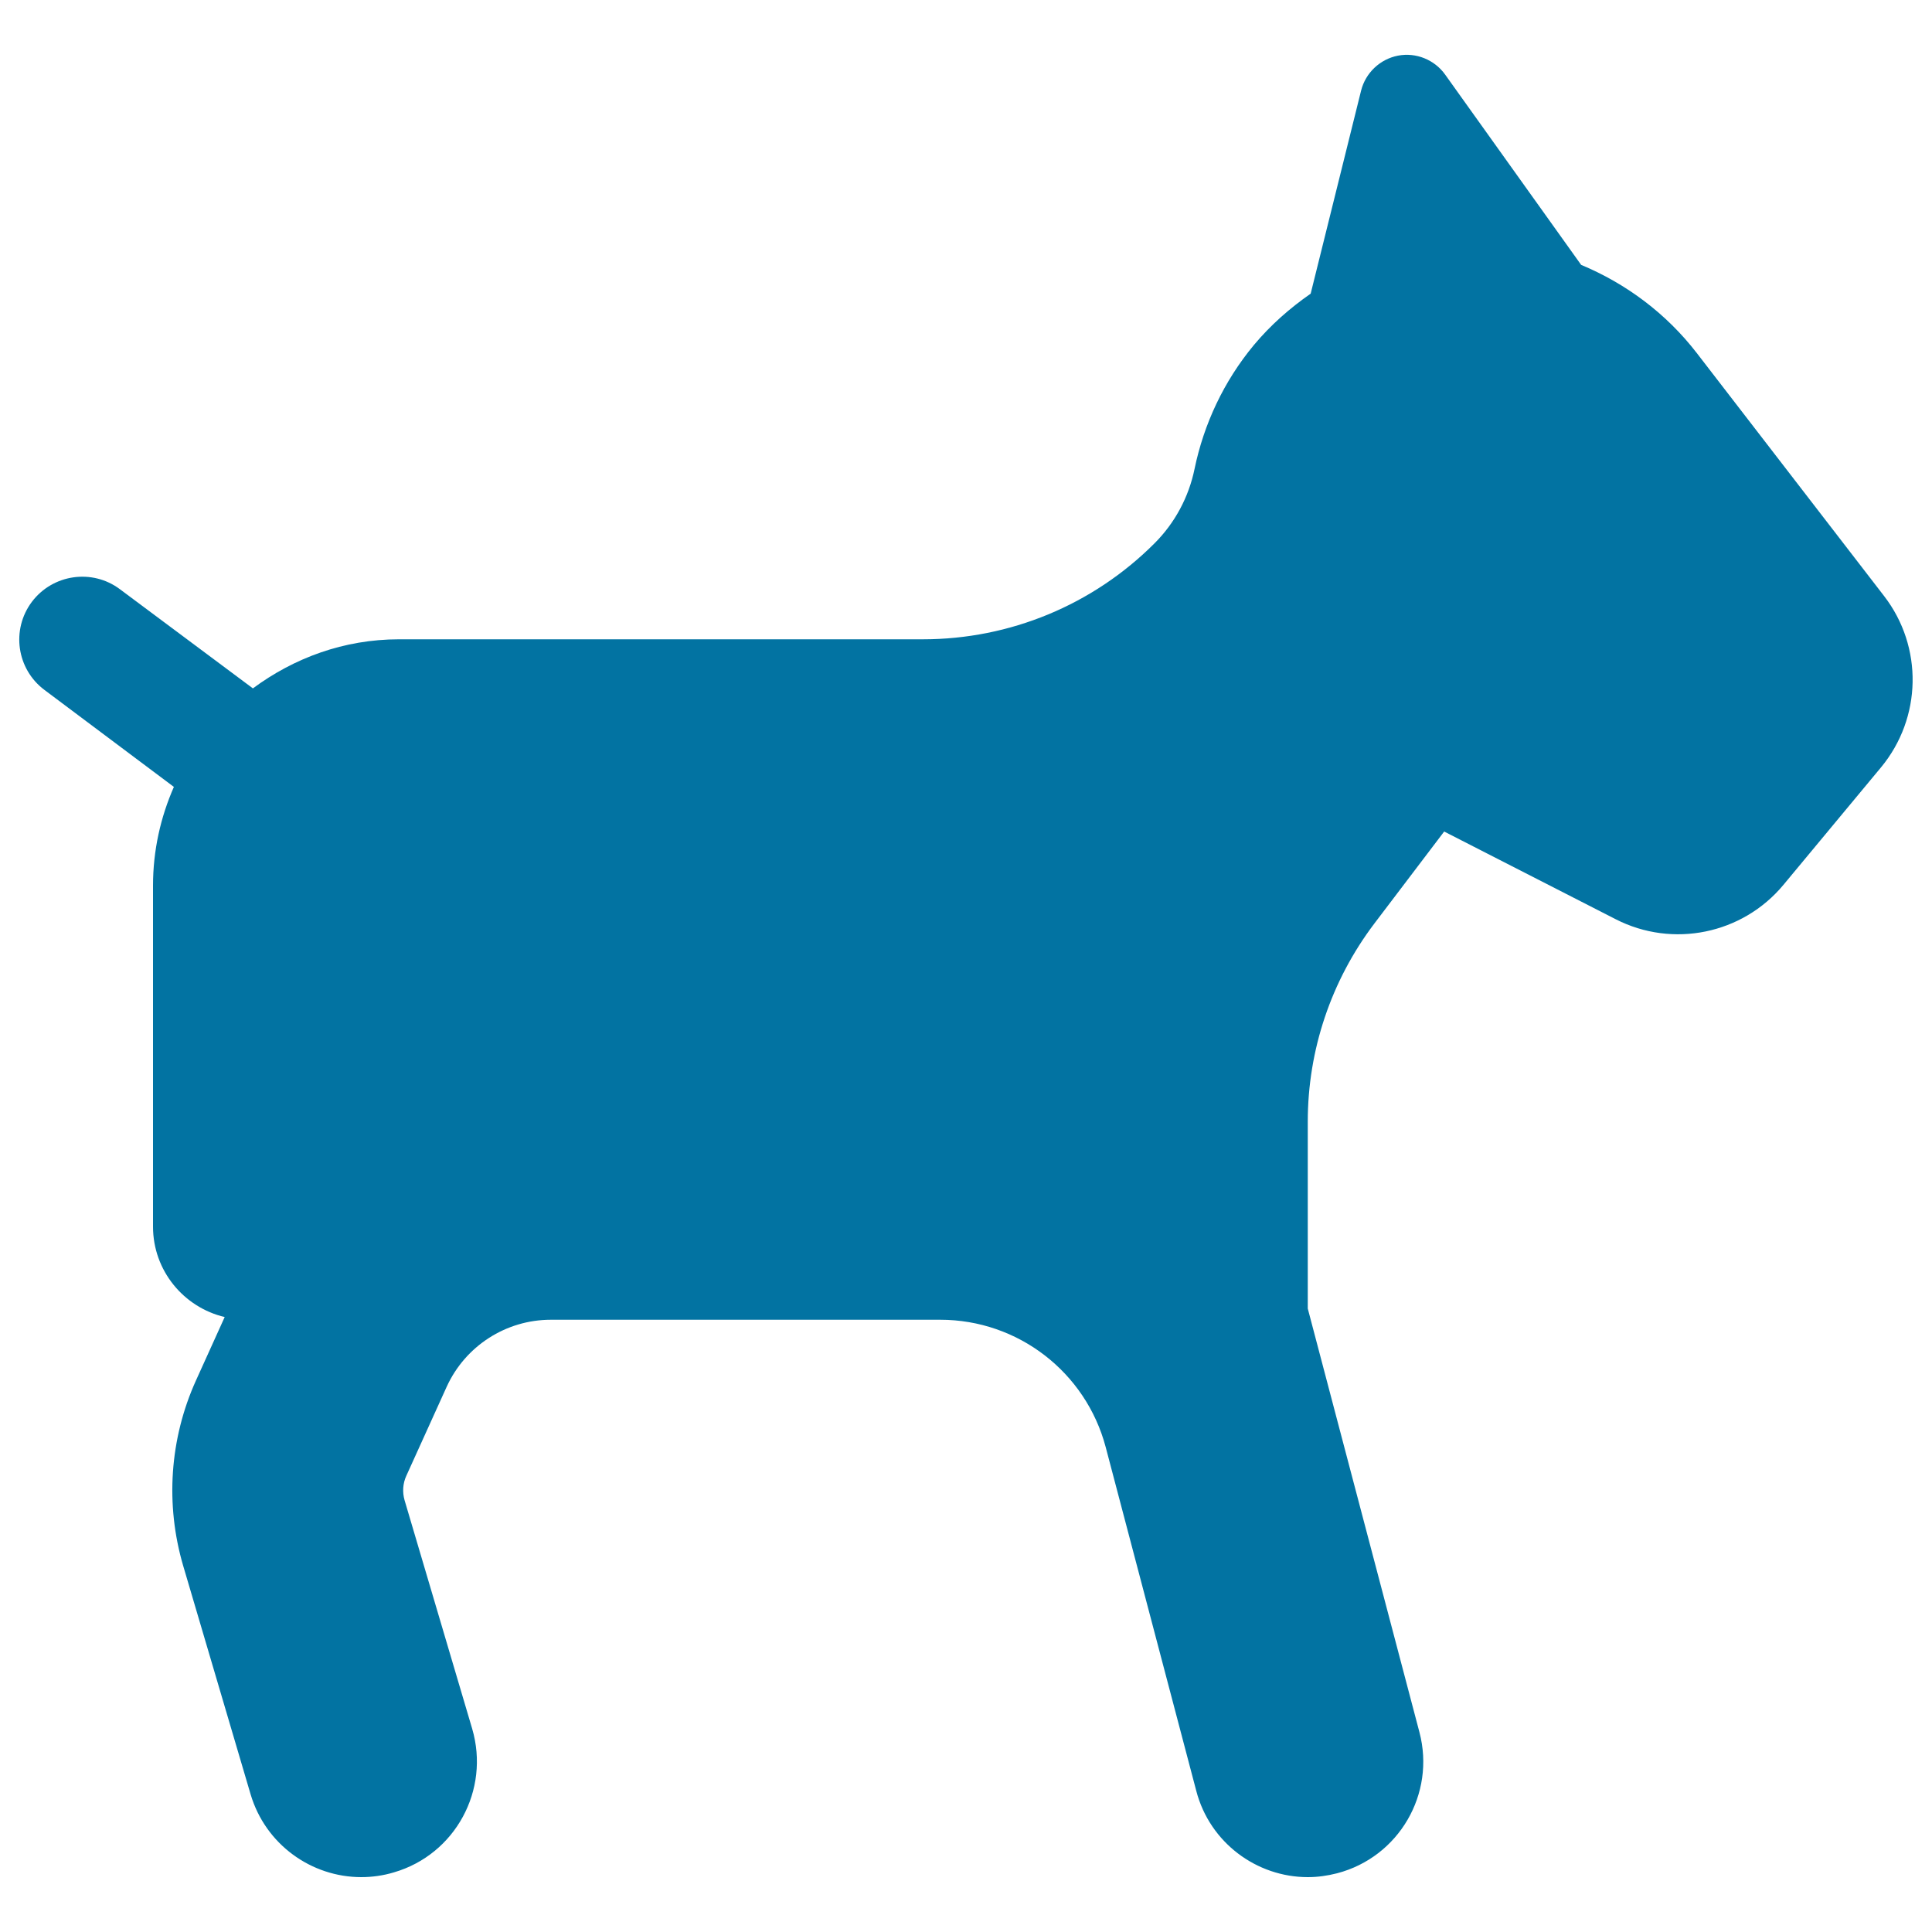 <svg xmlns="http://www.w3.org/2000/svg" viewBox="0 0 1000 1000" style="fill:#0273a2">
<title>Mall Pets Sign SVG icon</title>
<g><g><path d="M975.2,308.5l-96.9-125.7c-15.8-20.5-36.6-36-59.9-45.7l-70.4-98.5c-5.5-7.7-15.1-11.6-24.4-9.8c-9.3,1.8-16.8,8.9-19.1,18.1l-26.1,105.1c-10.8,7.5-20.8,16.3-29.4,26.6c-15.6,18.8-25.9,40.9-30.7,64.1c-3,14.6-10.2,28-20.7,38.5l-0.1,0.1c-31.8,31.8-74.8,49.6-119.8,49.6H206.5c-28.5,0-54.4,9.7-75.6,25.4L62.1,305c-14.4-10.8-34.8-7.8-45.6,6.5c-10.8,14.4-7.9,34.8,6.5,45.6l67,50.2c-6.9,15.7-10.8,32.9-10.8,51.1v176.5c0,22.8,15.9,41.8,37.1,46.8l-14.9,32.9c-13.6,30.1-15.9,64.1-6.6,95.8l34.9,118.3c7.7,26,31.5,42.9,57.3,42.9c5.6,0,11.4-0.8,17-2.5c31.7-9.3,49.7-42.6,40.4-74.3l-35-118.3c-1.2-4.2-0.9-8.7,0.9-12.6l20.9-46.1c9.6-21.1,30.7-34.7,53.9-34.7h201.6c40.2,0,75.3,27.1,85.6,65.9l46.9,178c7,26.8,31.3,44.6,57.7,44.6c5.1,0,10.1-0.7,15.2-2c32-8.4,51-41.1,42.6-73l-57.8-219.3v-96.8c0-37,12.1-72.9,34.4-102.4l36.2-47.7l88.8,45.4c29.5,15.1,65.6,7.7,86.8-17.8l50.5-60.8C994.8,371.6,995.5,334.8,975.2,308.5z"/></g></g>
</svg>